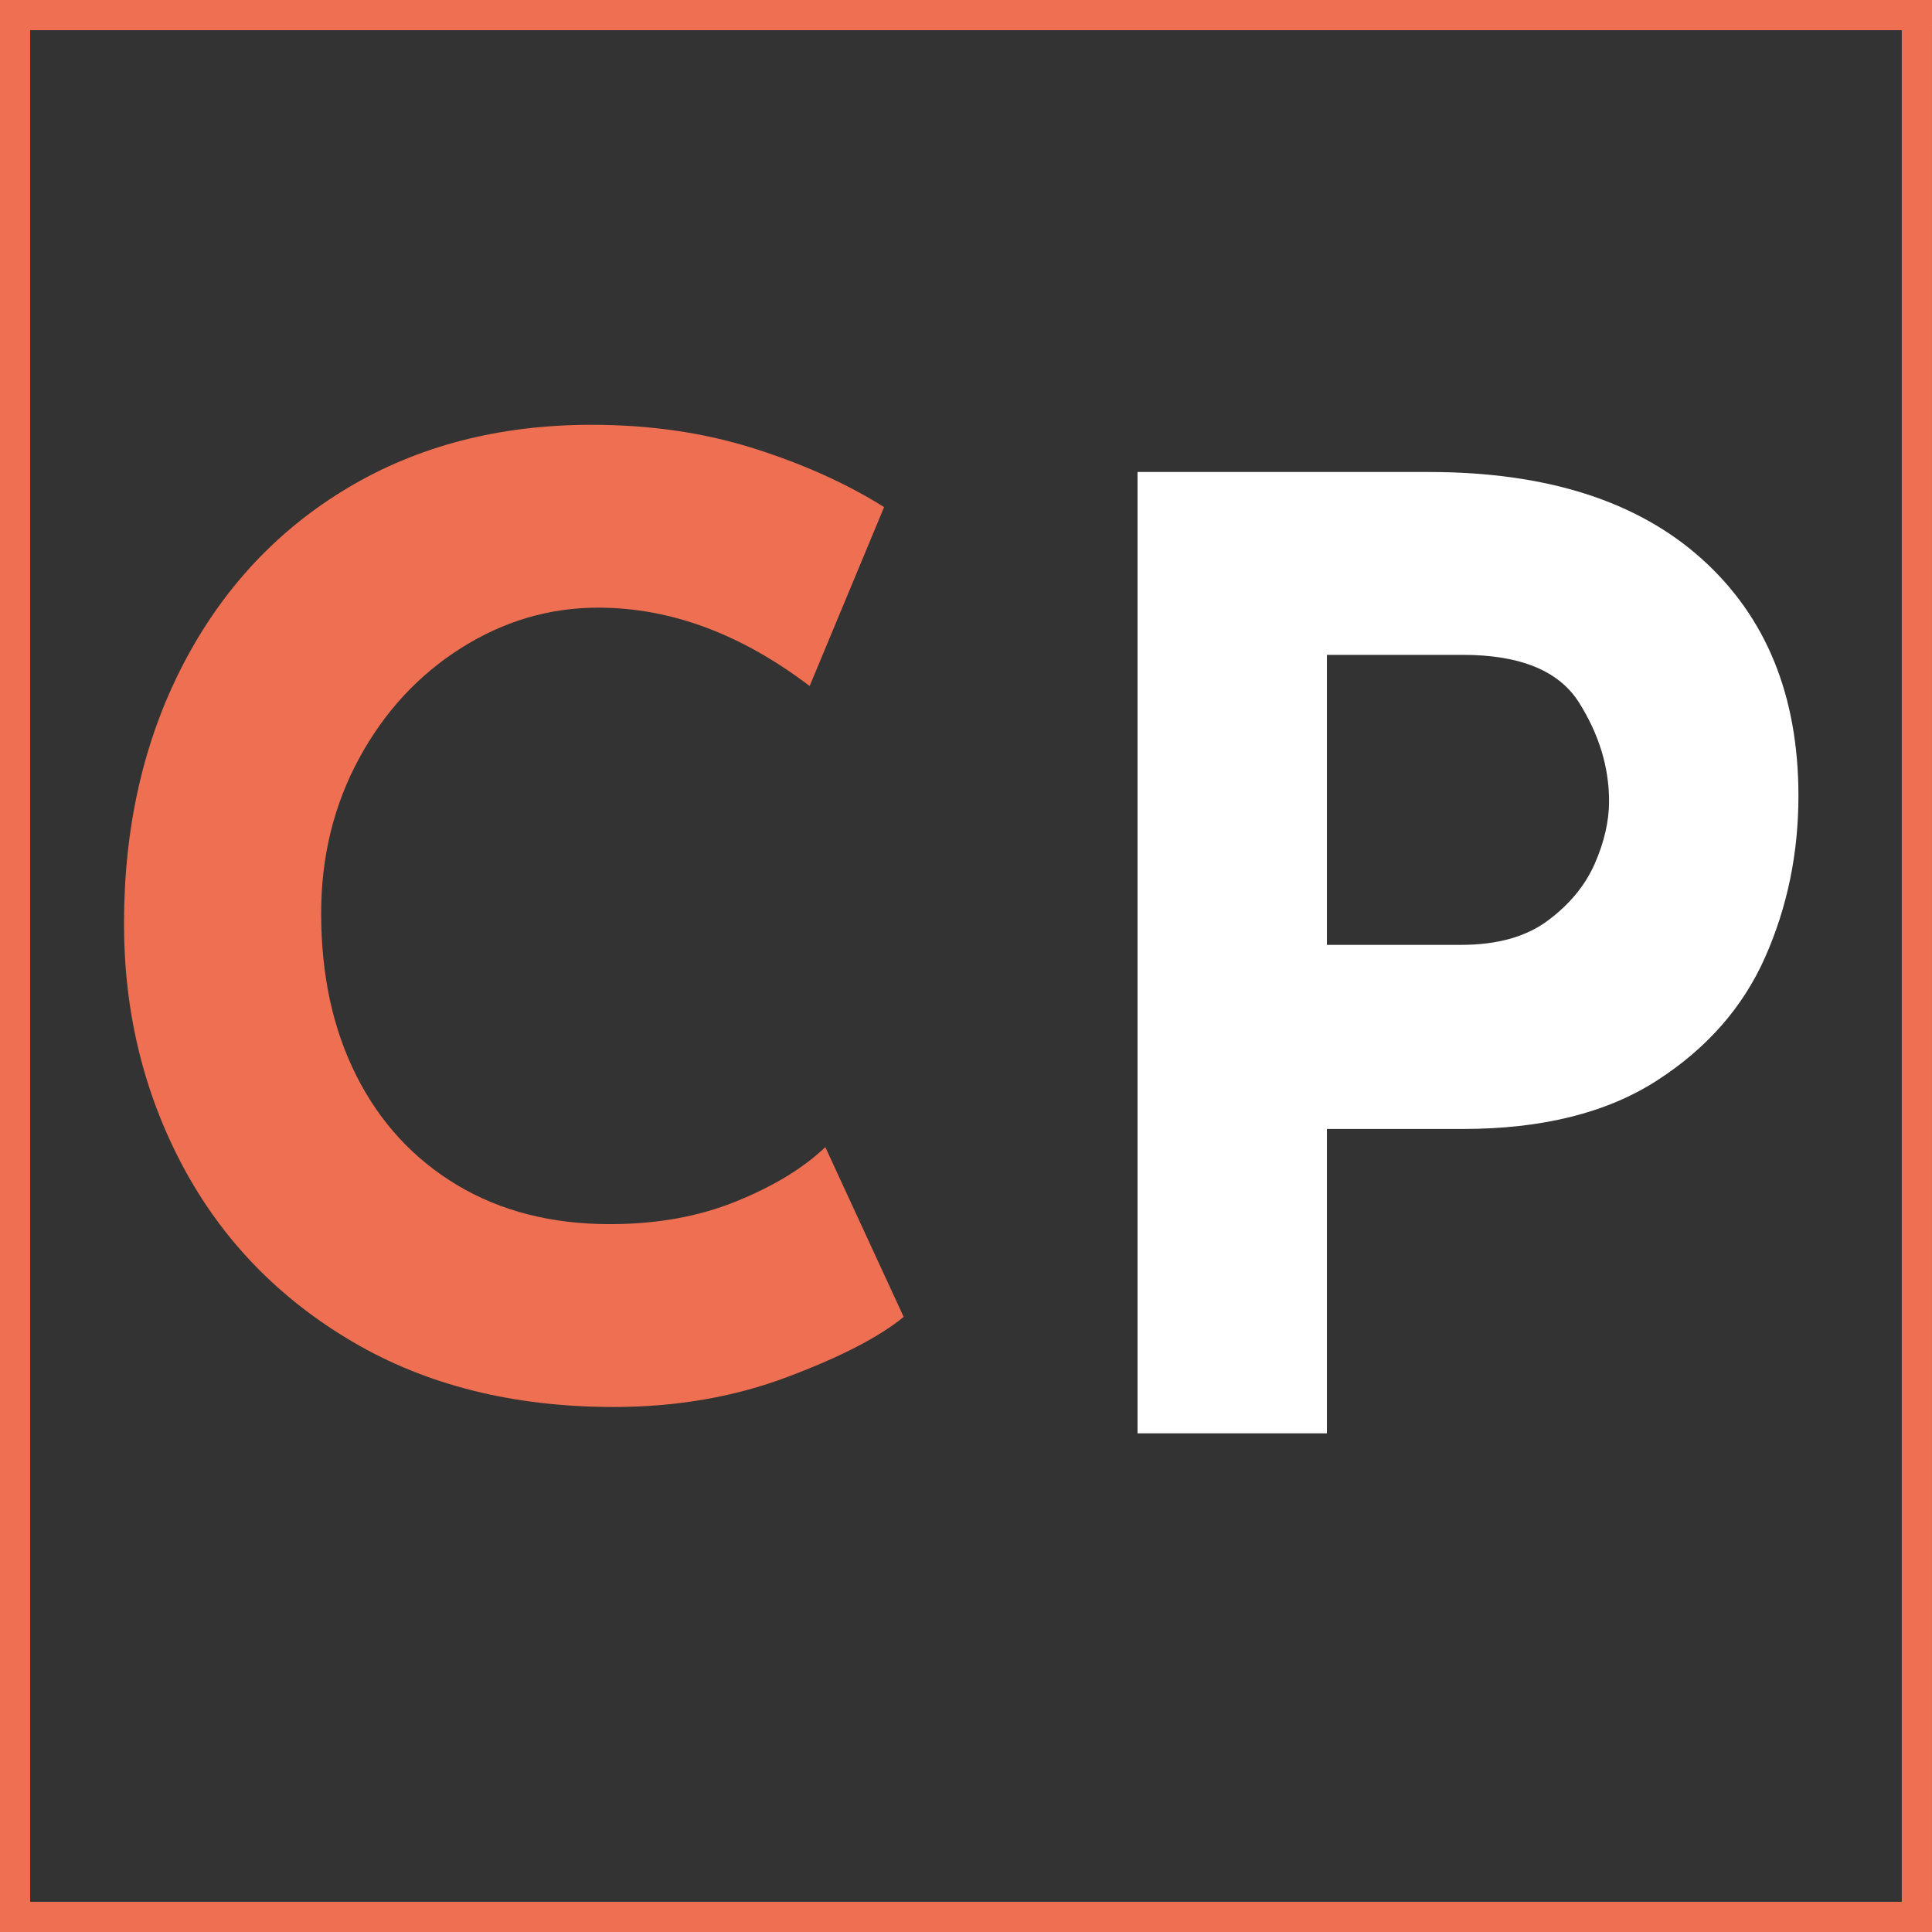<svg xmlns="http://www.w3.org/2000/svg" xmlns:xlink="http://www.w3.org/1999/xlink" width="512" viewBox="0 0 384 384" height="512" preserveAspectRatio="xMidYMid meet"><rect x="0" y="0" width="384" height="384" fill="#333333" stroke="none"/><defs><g></g></defs><g fill="#ee6f51" fill-opacity="1"><g transform="translate(11.661, 277.573)"><g><path d="M 167.953 -15.828 C 163.109 -11.848 155.406 -7.867 144.844 -3.891 C 134.289 0.086 122.785 2.078 110.328 2.078 C 90.422 2.078 73.113 -2.242 58.406 -10.891 C 43.695 -19.547 32.445 -31.188 24.656 -45.812 C 16.875 -60.438 12.984 -76.488 12.984 -93.969 C 12.984 -113.176 16.875 -130.305 24.656 -145.359 C 32.445 -160.422 43.348 -172.148 57.359 -180.547 C 71.379 -188.941 87.566 -193.141 105.922 -193.141 C 117.516 -193.141 128.242 -191.582 138.109 -188.469 C 147.973 -185.352 156.625 -181.457 164.062 -176.781 L 149.266 -141.219 C 135.598 -151.602 121.582 -156.797 107.219 -156.797 C 97.52 -156.797 88.43 -154.113 79.953 -148.75 C 71.473 -143.383 64.723 -136.07 59.703 -126.812 C 54.68 -117.551 52.172 -107.297 52.172 -96.047 C 52.172 -83.766 54.508 -72.992 59.188 -63.734 C 63.863 -54.473 70.523 -47.242 79.172 -42.047 C 87.828 -36.859 97.953 -34.266 109.547 -34.266 C 118.891 -34.266 127.281 -35.781 134.719 -38.812 C 142.164 -41.844 148.051 -45.43 152.375 -49.578 Z M 167.953 -15.828 "></path></g></g></g><path stroke-linecap="butt" transform="matrix(0.75, -0, 0, 0.75, -12.565, 0)" fill="none" stroke-linejoin="miter" d="M -0.002 4 L 579.201 4 " stroke="#ee6f51" stroke-width="8" stroke-opacity="1" stroke-miterlimit="4"></path><path stroke-linecap="butt" transform="matrix(0.75, -0, 0, 0.75, -5.041, 378)" fill="none" stroke-linejoin="miter" d="M -0.002 4 L 579.201 4 " stroke="#ee6f51" stroke-width="8" stroke-opacity="1" stroke-miterlimit="4"></path><path stroke-linecap="butt" transform="matrix(0, -0.75, 0.75, 0, -0.006, 413.314)" fill="none" stroke-linejoin="miter" d="M 0.003 4.003 L 558.185 4.003 " stroke="#ee6f51" stroke-width="8" stroke-opacity="1" stroke-miterlimit="4"></path><path stroke-linecap="butt" transform="matrix(0, -0.75, 0.75, 0, 377.994, 413.314)" fill="none" stroke-linejoin="miter" d="M 0.003 4.003 L 558.185 4.003 " stroke="#ee6f51" stroke-width="8" stroke-opacity="1" stroke-miterlimit="4"></path><g fill="#ffffff" fill-opacity="1"><g transform="translate(201.422, 284.891)"><g><path d="M 82.562 -191.078 C 105.926 -191.078 124.008 -185.32 136.812 -173.812 C 149.625 -162.301 156.031 -146.598 156.031 -126.703 C 156.031 -115.273 153.82 -104.582 149.406 -94.625 C 145 -84.676 137.816 -76.5 127.859 -70.094 C 117.91 -63.695 105.062 -60.5 89.312 -60.5 L 62.312 -60.5 L 62.312 0 L 24.672 0 L 24.672 -191.078 Z M 89.047 -97.094 C 96.148 -97.094 101.863 -98.691 106.188 -101.891 C 110.508 -105.098 113.625 -108.863 115.531 -113.188 C 117.438 -117.52 118.391 -121.676 118.391 -125.656 C 118.391 -132.406 116.398 -138.938 112.422 -145.25 C 108.441 -151.57 100.738 -154.734 89.312 -154.734 L 62.312 -154.734 L 62.312 -97.094 Z M 89.047 -97.094 "></path></g></g></g></svg>